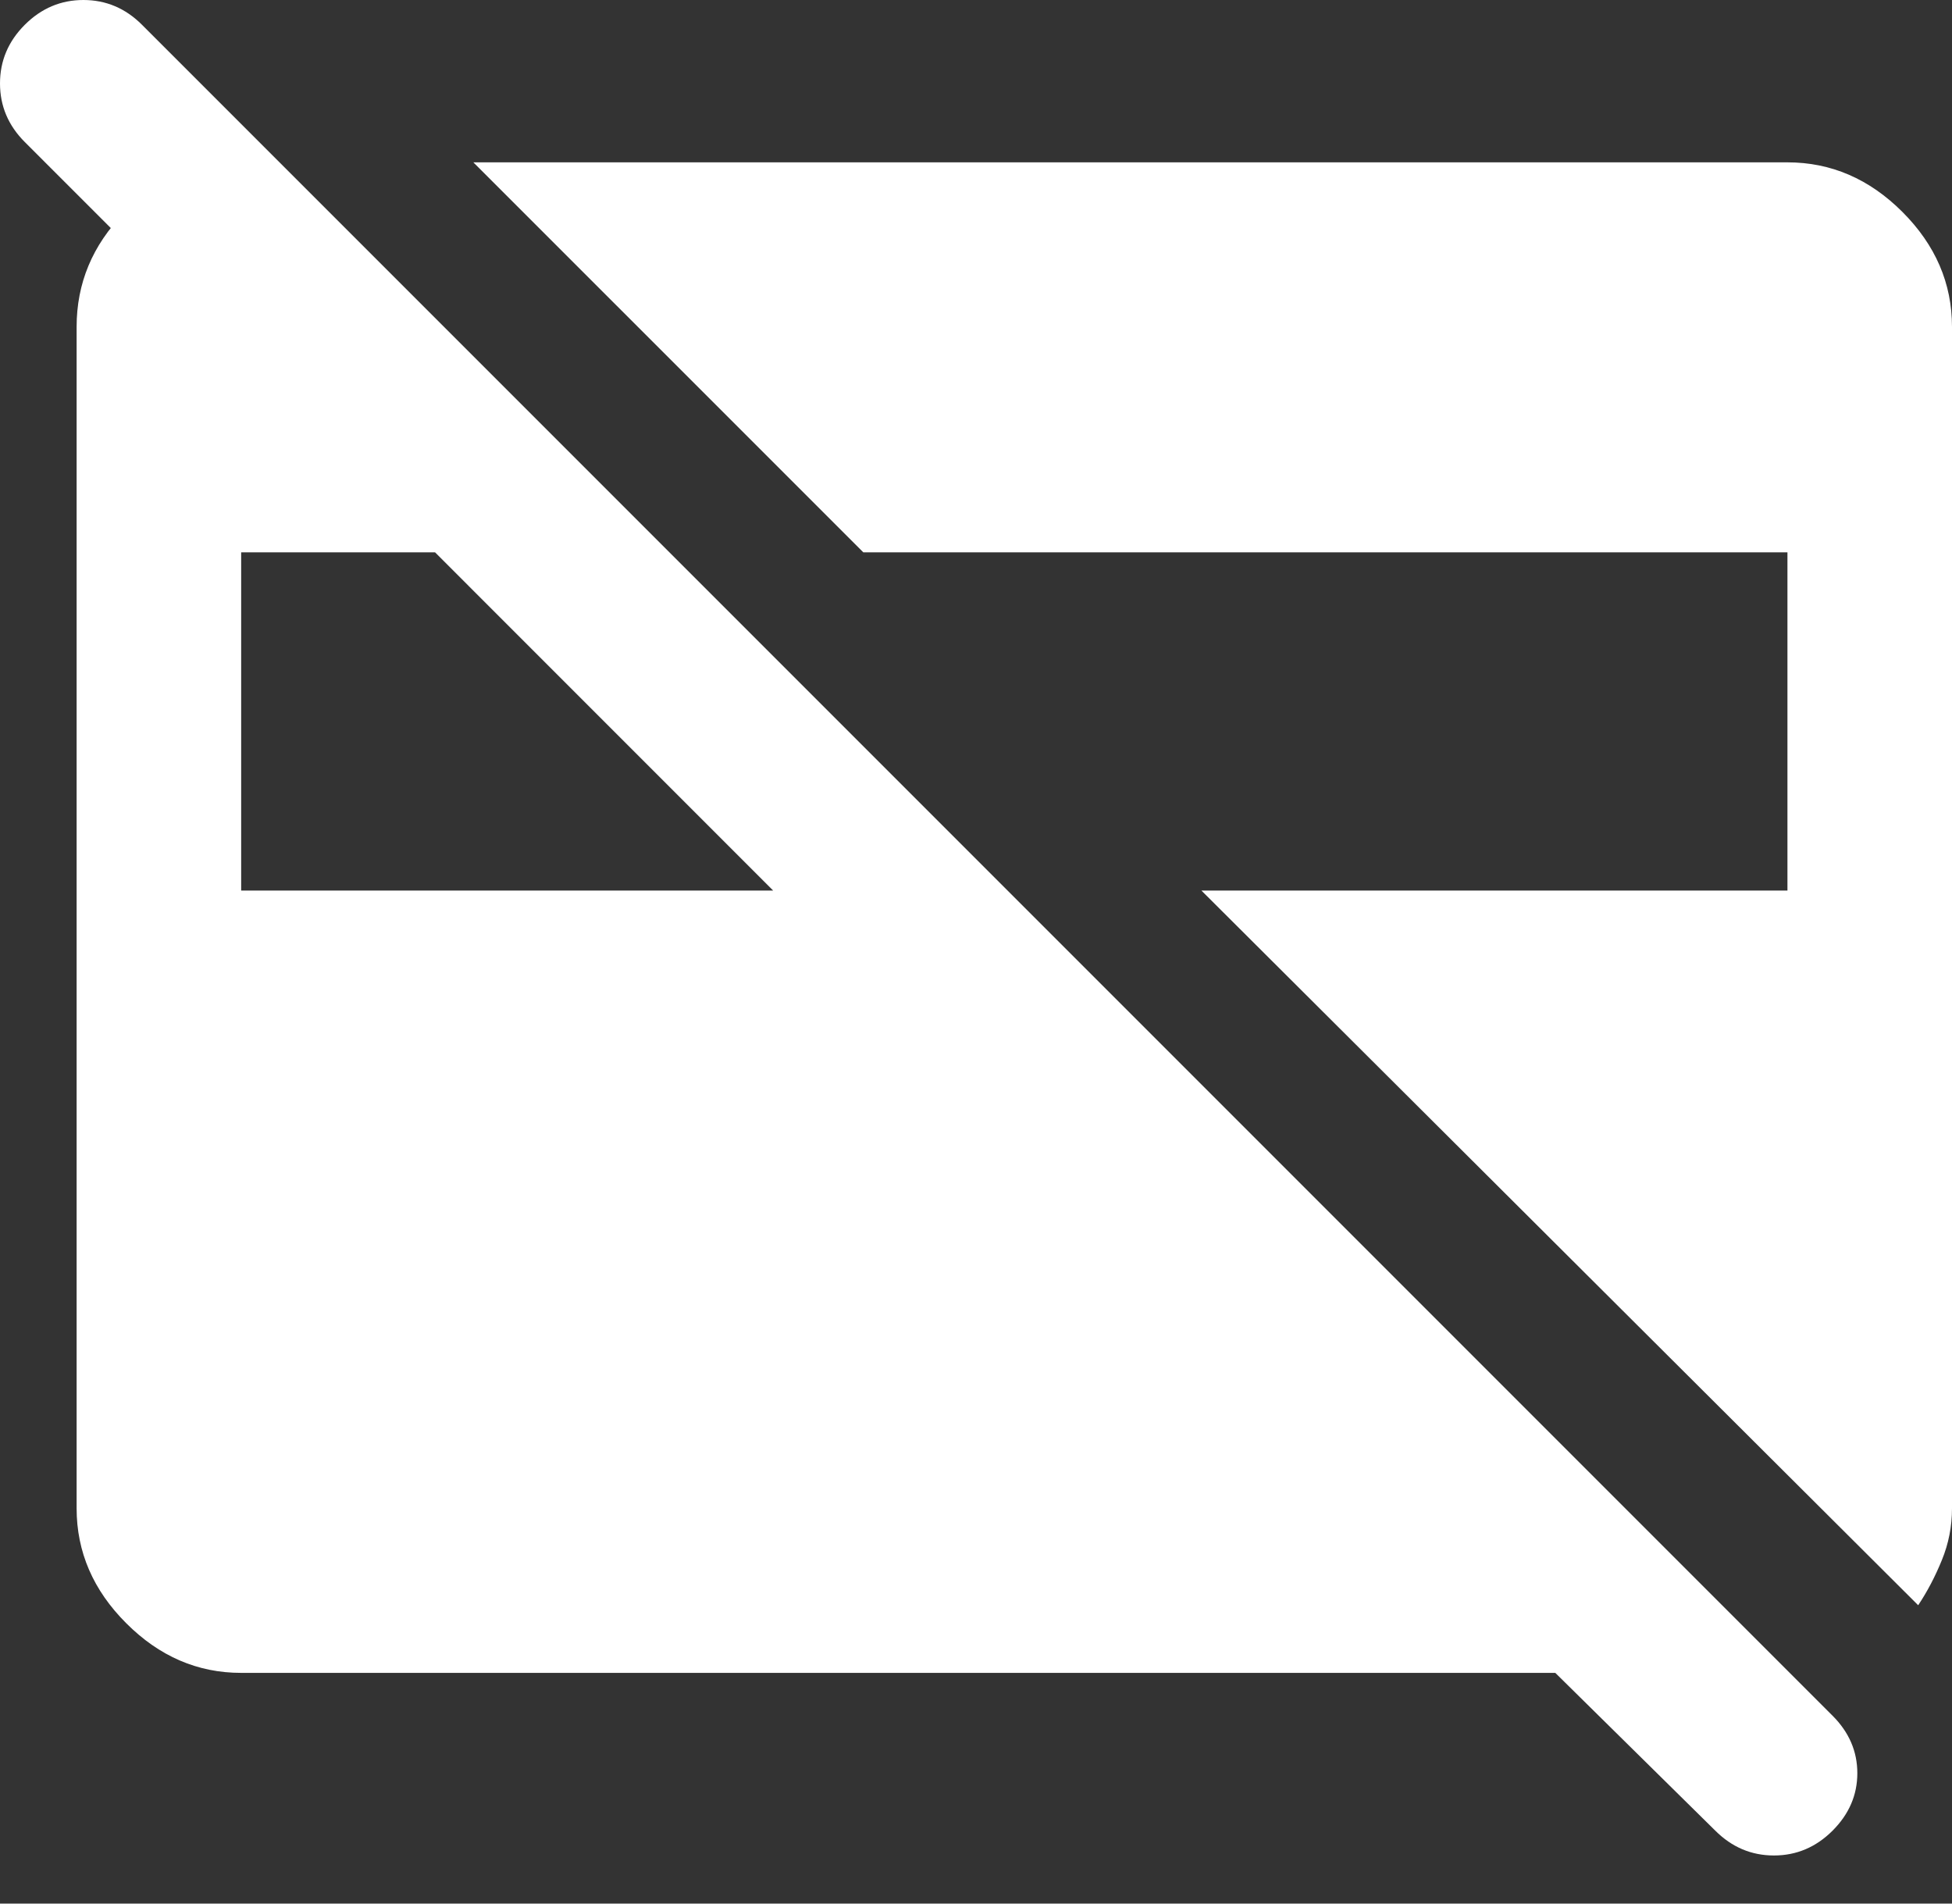 <?xml version="1.0" encoding="utf-8"?>
<svg xmlns="http://www.w3.org/2000/svg" fill="none" height="100%" overflow="visible" preserveAspectRatio="none" style="display: block;" viewBox="0 0 40 39" width="100%">
<rect x="0" y="0" width="40" height="39" fill="#333333" stroke="none"/>
<path d="M39.307 32.887L24.619 18.245H36.628V11.316H17.691L9.7 3.326H36.628C37.521 3.326 38.306 3.664 38.984 4.342C39.661 5.019 40 5.804 40 6.697V30.901C40 31.27 39.931 31.624 39.792 31.963C39.654 32.302 39.492 32.61 39.307 32.887ZM4.942 18.245H15.843L8.915 11.316H4.942V18.245ZM35.15 37.506L31.871 34.273H4.942C4.049 34.273 3.264 33.934 2.587 33.256C1.909 32.579 1.57 31.794 1.57 30.901V6.697C1.57 5.804 1.894 5.027 2.54 4.365C3.187 3.703 3.941 3.356 4.804 3.326H5.727L9.099 6.697H4.296L0.508 2.91C0.169 2.571 0 2.171 0 1.709C0 1.247 0.169 0.847 0.508 0.508C0.847 0.169 1.247 0 1.709 0C2.171 0 2.571 0.169 2.91 0.508L37.552 35.15C37.891 35.489 38.06 35.881 38.06 36.328C38.06 36.774 37.891 37.167 37.552 37.506C37.213 37.844 36.813 38.014 36.351 38.014C35.889 38.014 35.489 37.844 35.15 37.506Z" fill="white" id="icon"/>
</svg>